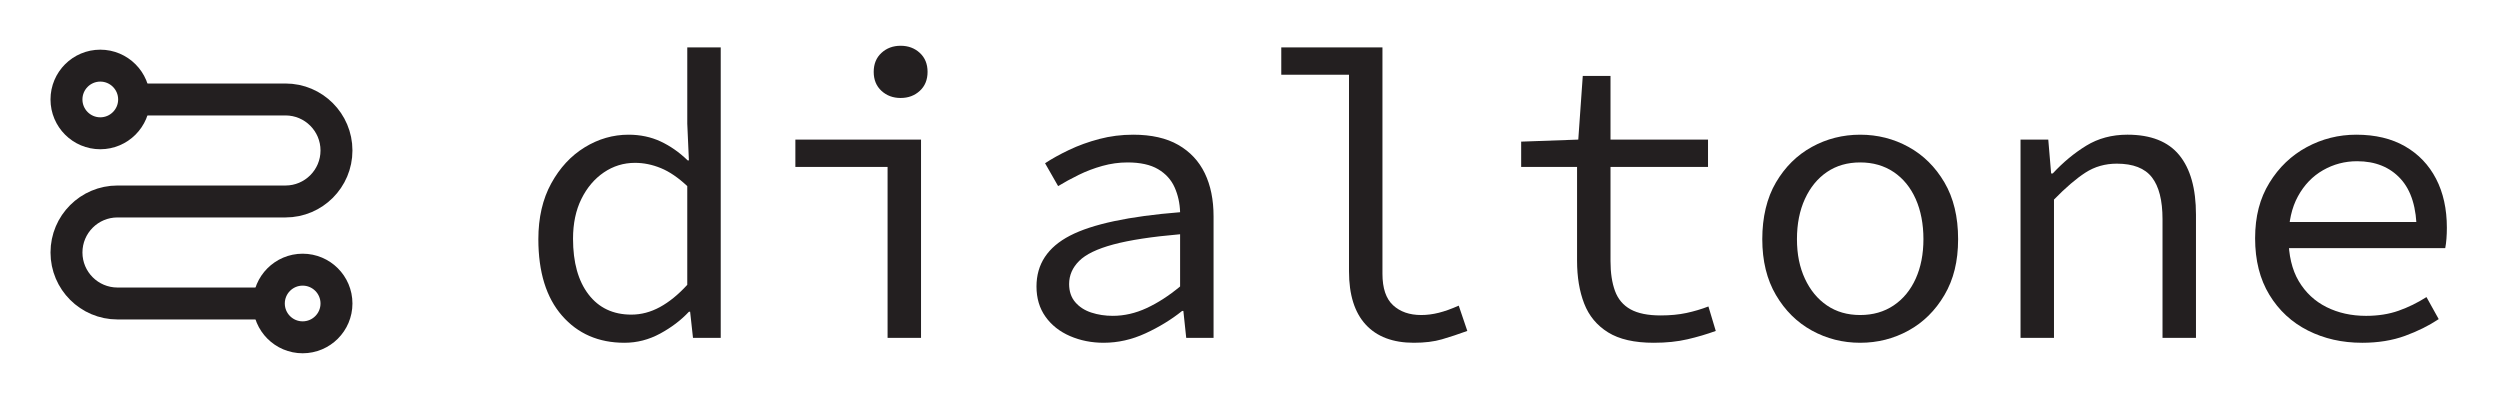 <svg id="Layer_1" data-name="Layer 1" xmlns="http://www.w3.org/2000/svg" viewBox="0 0 3970.75 640">
  <defs>
    <style>
      .cls-1 {
        fill: #231f20;
        stroke-width: 0px;
      }

      .cls-2 {
        fill: none;
        stroke: #231f20;
        stroke-miterlimit: 10;
        stroke-width: 50.72px;
      }
    </style>
  </defs>
  <g>
    <circle class="cls-2" cx="159.29" cy="157.97" r="53.72"/>
    <path class="cls-2" d="M426.99,482.03h-240.4c-44.74,0-81.01-36.27-81.01-81.01s36.27-81.01,81.01-81.01h266.82c44.74,0,81.01-36.27,81.01-81.01s-36.27-81.01-81.01-81.01h-253.61"/>
    <circle class="cls-2" cx="480.71" cy="482.03" r="53.72"/>
  </g>
  <g>
    <path class="cls-1" d="M991.79,544.42c-41.05,0-74.09-14.36-99.14-43.09-25.06-28.72-37.58-69.22-37.58-121.5,0-34.12,6.8-63.61,20.41-88.45,13.61-24.84,31.32-43.95,53.14-57.35,21.81-13.38,45.04-20.09,69.66-20.09,18.57,0,35.53,3.56,50.87,10.69,15.33,7.13,29.7,17.17,43.09,30.13h1.94l-2.59-58.32v-121.18h53.14v461.38h-44.06l-4.54-41.47h-1.94c-12.54,13.4-27.76,24.95-45.68,34.67-17.93,9.72-36.83,14.58-56.7,14.58ZM1002.8,499.71c15.55,0,30.67-3.99,45.36-11.99,14.68-7.99,29.16-19.76,43.42-35.32v-156.82c-14.26-13.39-28.19-22.89-41.8-28.51-13.61-5.61-27.33-8.42-41.15-8.42-18.14,0-34.67,5.08-49.57,15.23-14.9,10.16-26.79,24.2-35.64,42.12-8.86,17.93-13.28,38.99-13.28,63.18,0,37.58,8.2,67.07,24.62,88.45,16.41,21.38,39.09,32.08,68.04,32.08Z"/>
    <path class="cls-1" d="M1409.74,536.64v-271.51h-146.45v-43.42h199.58v314.93h-53.14ZM1430.48,155.62c-12.1,0-22.25-3.78-30.46-11.34-8.21-7.55-12.31-17.6-12.31-30.13s4.1-22.57,12.31-30.13c8.2-7.55,18.36-11.34,30.46-11.34s22.25,3.79,30.46,11.34c8.2,7.56,12.31,17.61,12.31,30.13s-4.11,22.58-12.31,30.13c-8.21,7.56-18.37,11.34-30.46,11.34Z"/>
    <path class="cls-1" d="M1753.17,544.42c-19.44,0-37.37-3.56-53.78-10.69-16.42-7.13-29.38-17.38-38.88-30.78-9.51-13.38-14.26-29.37-14.26-47.95,0-35.42,17.71-62.31,53.14-80.68,35.42-18.36,93.74-30.78,174.96-37.26-.44-14.26-3.35-27.43-8.75-39.53-5.41-12.09-14.15-21.71-26.24-28.84-12.1-7.13-28.3-10.69-48.6-10.69-13.4,0-26.68,1.84-39.85,5.51-13.18,3.68-25.71,8.42-37.58,14.26-11.89,5.83-22.79,11.78-32.72,17.82l-20.74-36.29c10.37-6.91,23-13.93,37.91-21.06,14.9-7.13,30.99-12.96,48.28-17.5,17.27-4.54,35.2-6.8,53.78-6.8,28.94,0,52.81,5.41,71.6,16.2,18.79,10.8,32.83,25.82,42.12,45.04,9.28,19.23,13.93,42.02,13.93,68.36v193.1h-43.42l-4.54-42.77h-1.94c-17.28,13.83-36.72,25.71-58.32,35.64-21.61,9.93-43.64,14.9-66.1,14.9ZM1767.43,501.65c18.14,0,36.07-4.1,53.78-12.31,17.71-8.2,35.42-19.65,53.14-34.34v-82.94c-44.93,3.89-80.25,9.29-105.95,16.2-25.71,6.92-43.85,15.66-54.43,26.24-10.59,10.59-15.88,22.79-15.88,36.61,0,11.66,3.24,21.28,9.72,28.84,6.48,7.56,15.01,13.07,25.6,16.52,10.58,3.46,21.92,5.18,34.02,5.18Z"/>
    <path class="cls-1" d="M2245.65,544.42c-33.27,0-58.75-9.61-76.46-28.84-17.72-19.22-26.57-47.41-26.57-84.56V118.68h-107.57v-43.42h160.7v359.64c0,22.9,5.61,39.53,16.85,49.9,11.23,10.37,26.13,15.55,44.71,15.55,9.07,0,18.36-1.18,27.86-3.56,9.5-2.37,20.09-6.16,31.75-11.34l13.61,40.18c-14.26,5.18-27.65,9.62-40.18,13.28-12.53,3.67-27.44,5.51-44.71,5.51Z"/>
    <path class="cls-1" d="M2626.67,544.42c-30.68,0-54.87-5.51-72.58-16.52-17.72-11.02-30.36-26.24-37.91-45.68-7.56-19.44-11.34-42.12-11.34-68.04v-149.04h-88.78v-40.18l90.72-3.24,7.13-101.09h44.06v101.09h154.87v43.42h-154.87v149.69c0,18.58,2.37,34.34,7.13,47.3,4.75,12.96,12.96,22.68,24.62,29.16,11.66,6.48,27.64,9.72,47.95,9.72,15.12,0,28.72-1.3,40.82-3.89,12.09-2.59,23.75-6.04,34.99-10.37l11.66,38.88c-14.26,5.18-29.27,9.62-45.04,13.28-15.78,3.67-33.59,5.51-53.46,5.51Z"/>
    <path class="cls-1" d="M2954.55,544.42c-27.65,0-53.25-6.48-76.79-19.44-23.55-12.96-42.56-31.75-57.02-56.38-14.48-24.62-21.71-54.21-21.71-88.78s7.23-65.45,21.71-90.07c14.47-24.62,33.47-43.42,57.02-56.38,23.54-12.96,49.14-19.44,76.79-19.44s53.24,6.48,76.79,19.44c23.54,12.96,42.55,31.75,57.02,56.38,14.47,24.62,21.71,54.65,21.71,90.07s-7.24,64.15-21.71,88.78c-14.48,24.62-33.48,43.42-57.02,56.38-23.55,12.96-49.15,19.44-76.79,19.44ZM2954.55,500.35c20.3,0,38.01-5.07,53.14-15.23,15.12-10.15,26.78-24.3,34.99-42.44,8.2-18.14,12.31-39.09,12.31-62.86s-4.11-45.46-12.31-63.83c-8.21-18.36-19.88-32.61-34.99-42.77-15.13-10.14-32.84-15.23-53.14-15.23s-37.91,5.08-52.81,15.23c-14.9,10.16-26.57,24.41-34.99,42.77-8.42,18.37-12.64,39.64-12.64,63.83s4.21,44.71,12.64,62.86,20.09,32.3,34.99,42.44c14.9,10.16,32.5,15.23,52.81,15.23Z"/>
    <path class="cls-1" d="M3209.21,536.64V221.71h44.06l4.54,53.78h2.59c16.41-17.71,34.12-32.4,53.14-44.06,19-11.66,40.82-17.5,65.45-17.5,37.15,0,64.58,10.8,82.3,32.4,17.71,21.61,26.57,53.14,26.57,94.61v195.7h-53.14v-188.57c0-29.81-5.62-51.94-16.85-66.42-11.24-14.47-29.81-21.71-55.73-21.71-18.58,0-35.21,4.76-49.9,14.26-14.69,9.51-31.33,23.76-49.9,42.77v219.67h-53.14Z"/>
    <path class="cls-1" d="M3751.58,544.42c-31.54,0-60.16-6.48-85.86-19.44-25.71-12.96-46.12-31.85-61.24-56.7-15.13-24.84-22.68-54.76-22.68-89.75s7.55-63.5,22.68-88.13c15.12-24.62,34.88-43.52,59.29-56.7,24.4-13.17,50.65-19.76,78.73-19.76,30.23,0,56.05,6.16,77.44,18.47,21.38,12.31,37.8,29.48,49.25,51.52,11.44,22.03,17.17,47.95,17.17,77.76,0,6.05-.22,11.89-.65,17.5-.43,5.62-1.08,10.59-1.94,14.9h-266.33v-41.47h234.58l-13.61,14.9c0-37.15-8.54-65.01-25.6-83.59-17.07-18.57-40.08-27.86-69.01-27.86-19.44,0-37.48,4.76-54.11,14.26-16.64,9.51-29.92,23.33-39.85,41.47-9.94,18.14-14.9,40.4-14.9,66.74s5.4,49.9,16.2,68.04c10.79,18.14,25.48,31.86,44.06,41.15,18.57,9.29,39.53,13.93,62.86,13.93,19,0,36.18-2.69,51.52-8.1,15.33-5.4,30.13-12.64,44.39-21.71l19.44,34.99c-15.55,10.37-33.37,19.23-53.46,26.57s-42.88,11.02-68.36,11.02Z"/>
  </g>
</svg>